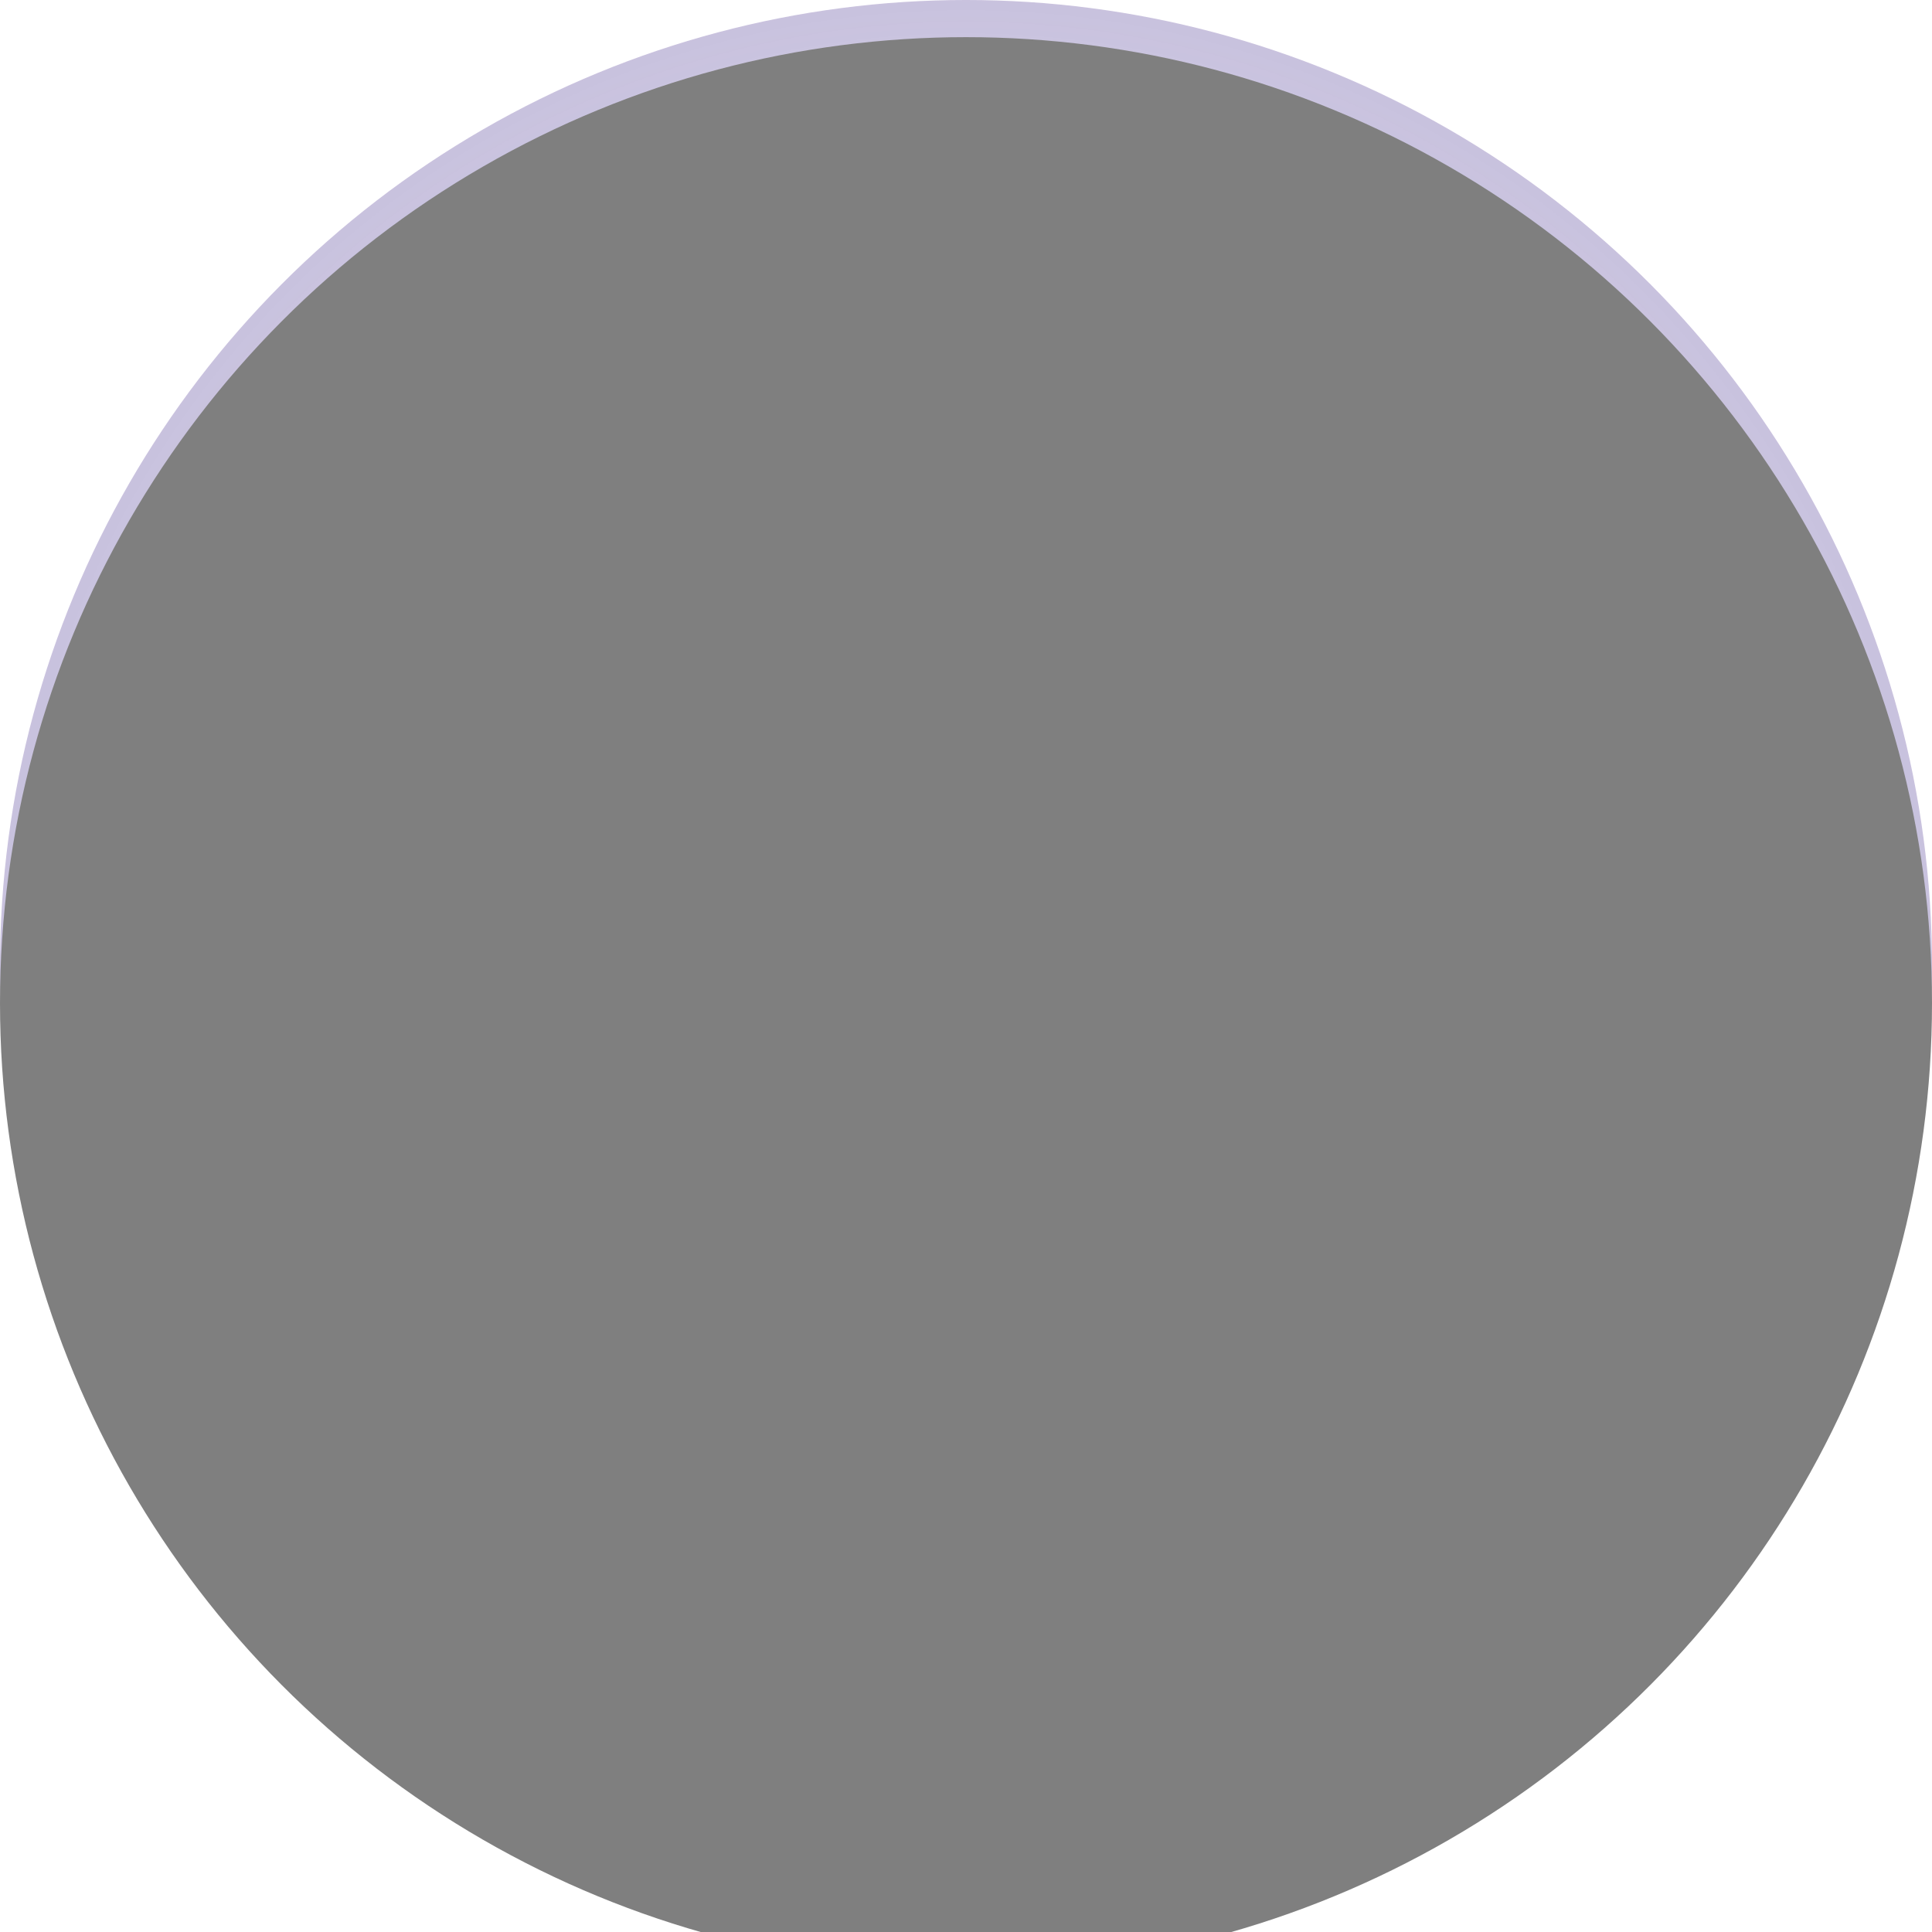 <?xml version="1.0" encoding="UTF-8"?>
<svg width="52px" height="52px" viewBox="0 0 52 52" version="1.1" xmlns="http://www.w3.org/2000/svg" xmlns:xlink="http://www.w3.org/1999/xlink">
    <!-- Generator: Sketch 52.5 (67469) - http://www.bohemiancoding.com/sketch -->
    <title>icon-breast implant</title>
    <desc>Created with Sketch.</desc>
    <defs>
        <radialGradient cx="50%" cy="50%" fx="50%" fy="50%" r="50%" id="radialGradient-1">
            <stop stop-color="#80A3B7" stop-opacity="0.17" offset="0%"></stop>
            <stop stop-color="#7A69AF" stop-opacity="0.83" offset="100%"></stop>
        </radialGradient>
        <circle id="path-2" cx="26" cy="26" r="26"></circle>
        <filter x="-18.3%" y="-18.3%" width="136.5%" height="136.5%" filterUnits="objectBoundingBox" id="filter-3">
            <feGaussianBlur stdDeviation="9" in="SourceAlpha" result="shadowBlurInner1"></feGaussianBlur>
            <feOffset dx="0" dy="1" in="shadowBlurInner1" result="shadowOffsetInner1"></feOffset>
            <feComposite in="shadowOffsetInner1" in2="SourceAlpha" operator="arithmetic" k2="-1" k3="1" result="shadowInnerInner1"></feComposite>
            <feColorMatrix values="0 0 0 0 0.768   0 0 0 0 0.787   0 0 0 0 0.905  0 0 0 1 0" type="matrix" in="shadowInnerInner1"></feColorMatrix>
        </filter>
    </defs>
    <g id="Visual-Design---11-20-2018" stroke="none" stroke-width="1" fill="none" fill-rule="evenodd" opacity="0.5">
        <g id="01---Home" transform="translate(-31, -258)" fill-rule="nonzero">
            <g id="button---find-a-mentor-breast-implant" transform="translate(15, 248)">
                <g id="Group-7" transform="translate(16, 10)">
                    <g id="icon-breast-implant">
                        <use fill="url(#radialGradient-1)" xlink:href="#path-2"></use>
                        <use fill="black" fill-opacity="1" filter="url(#filter-3)" xlink:href="#path-2"></use>
                    </g>
                </g>
            </g>
        </g>
    </g>
</svg>